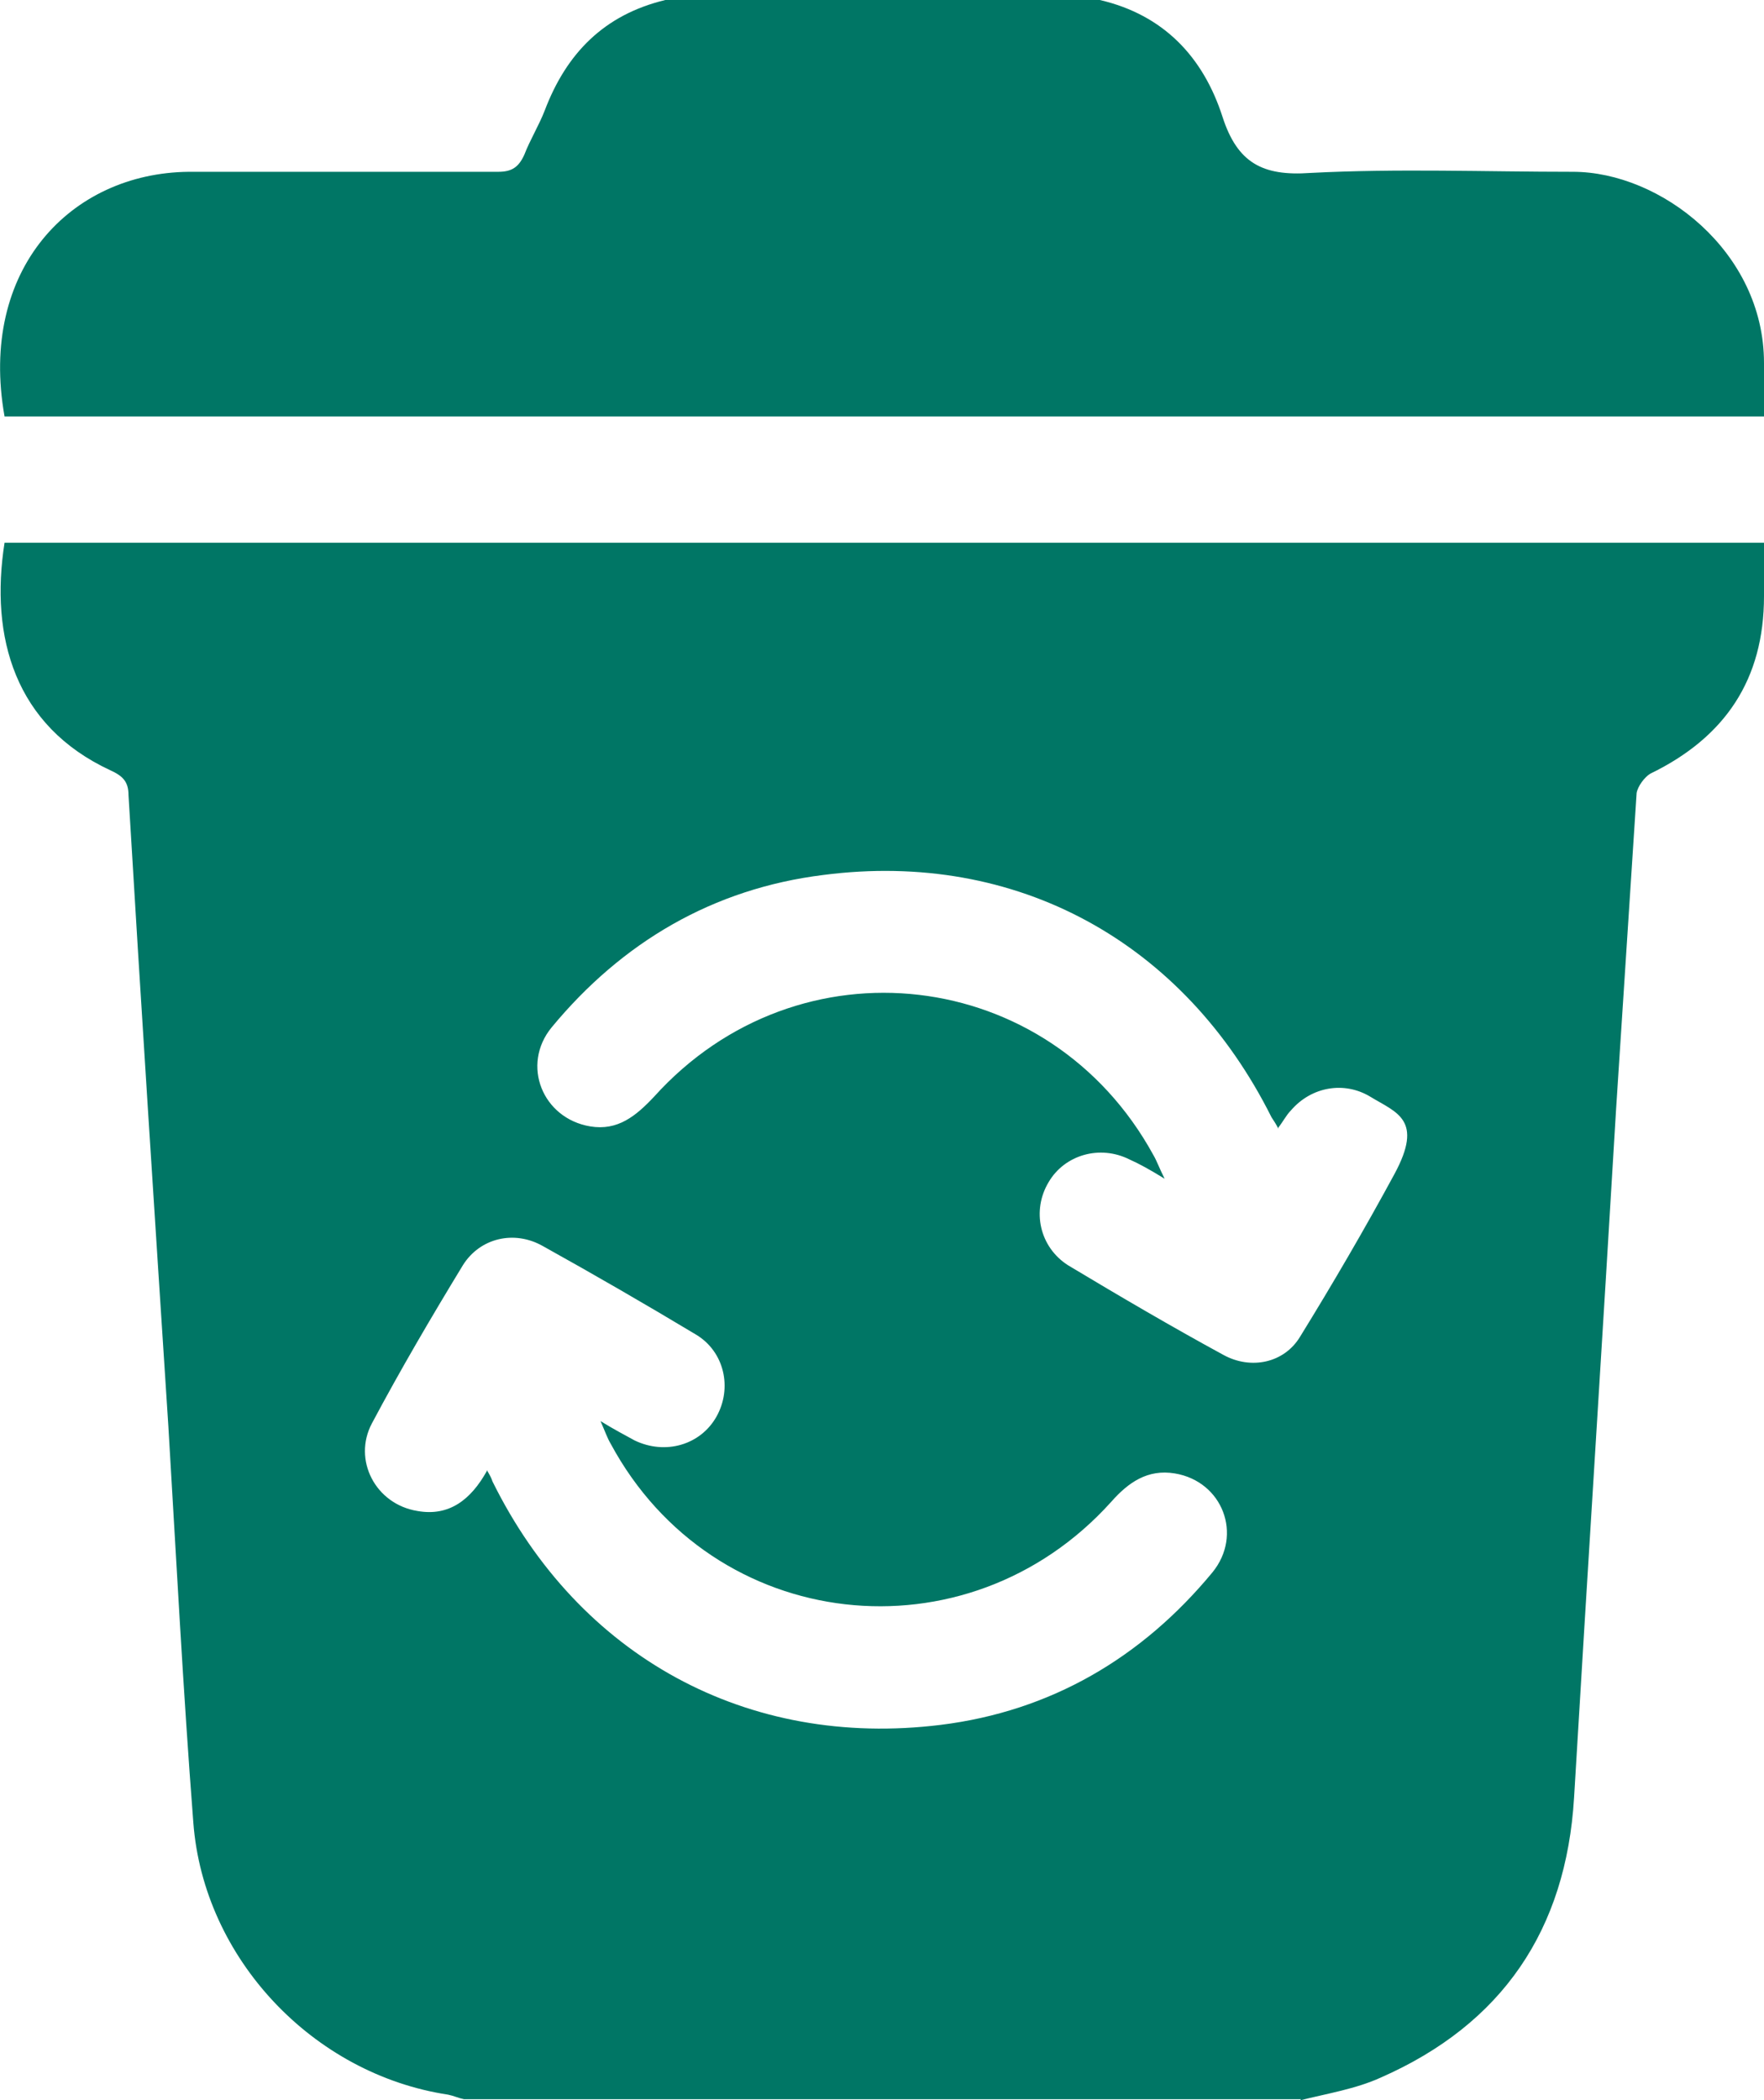 <?xml version="1.0" encoding="UTF-8"?> <svg xmlns="http://www.w3.org/2000/svg" version="1.1" viewBox="0 0 310.2 369.2"><defs><style> .cls-1 { fill: #007665; } </style></defs><g><g id="Capa_1"><g id="Capa_2"><g id="Modo_de_aislamiento"><g><path class="cls-1" d="M228.8,369H81.6c-1-.2-1.8-.6-2.8-.8-23.8-3.6-43-24-44.8-47.8-1.8-23.2-3-46.4-4.4-69.8-2.4-37-4.8-73.8-7-110.8,0-2.4-1-3.4-3.2-4.4C2.6,127.6-1.8,112,.8,95.4h309.4v9.4c0,14.6-6.8,24.8-20,31.2-1,.6-2.2,2.2-2.4,3.4-1.2,18.4-2.4,36.8-3.6,55.4-2.4,40.4-5,80.8-7.4,121.2-1.4,23.2-12.6,39.8-34,49.2-4.4,2-9.4,2.8-14.2,4h0l.2-.2ZM85.6,258.4c.6,1,.8,1.4,1,2,15.2,30.8,44.8,47,78.8,42.8,19.4-2.4,35.4-11.8,47.8-26.8,5.4-6.6,1.8-16-6.6-17.4-4.8-.8-8.2,1.6-11.2,5-25.4,28.2-70,23.2-88-10.2-.6-1-1-2.2-1.8-4,2.6,1.6,4.2,2.4,6,3.4,5.4,2.6,11.6.8,14.4-4.2,2.8-5,1.4-11.4-3.6-14.4-9-5.4-18-10.6-27-15.6-5-2.8-11-1.4-14,3.4-5.6,9.2-11,18.4-16,27.8-3.4,6.4.6,14.2,8,15.4,5.6,1,9.4-2,12.2-7h0v-.2ZM224.8,198.4c-.4-.8-.8-1.4-1.2-2-15.4-30.8-44.8-47-78.8-42.6-19.4,2.4-35.4,11.8-47.8,26.8-5.4,6.6-1.6,16,6.8,17.4,4.8.8,8-1.8,11.2-5.2,25.4-28.2,69.6-23,87.8,10.2.6,1,1,2.2,2,4.2-2.6-1.6-4.4-2.6-6.2-3.4-5.2-2.6-11.4-.8-14.2,4-3,5-1.6,11.4,3.4,14.6,9,5.4,18.2,10.8,27.4,15.8,4.8,2.6,10.6,1.4,13.4-3.2,5.8-9.4,11.4-19,16.6-28.6s.4-10.8-4.2-13.6c-4.6-2.8-10.4-1.8-14,2.4-.8.8-1.4,2-2.2,3h0v.2Z"></path><path class="cls-1" d="M193.4,0c11.2,2.6,18.2,10,21.6,20.6,2.6,8,7,10.4,15.4,9.8,15.4-.8,30.8-.2,46.2-.2s33.6,14,33.6,33.6v9.4H.8C-3.8,47.4,12.4,30.4,33.2,30.2h54.4c2.4,0,3.6-.8,4.6-3,1-2.6,2.6-5.2,3.6-7.8,3.8-10,10.4-16.8,21.2-19.4h76.4Z"></path></g></g></g></g></g></svg> 